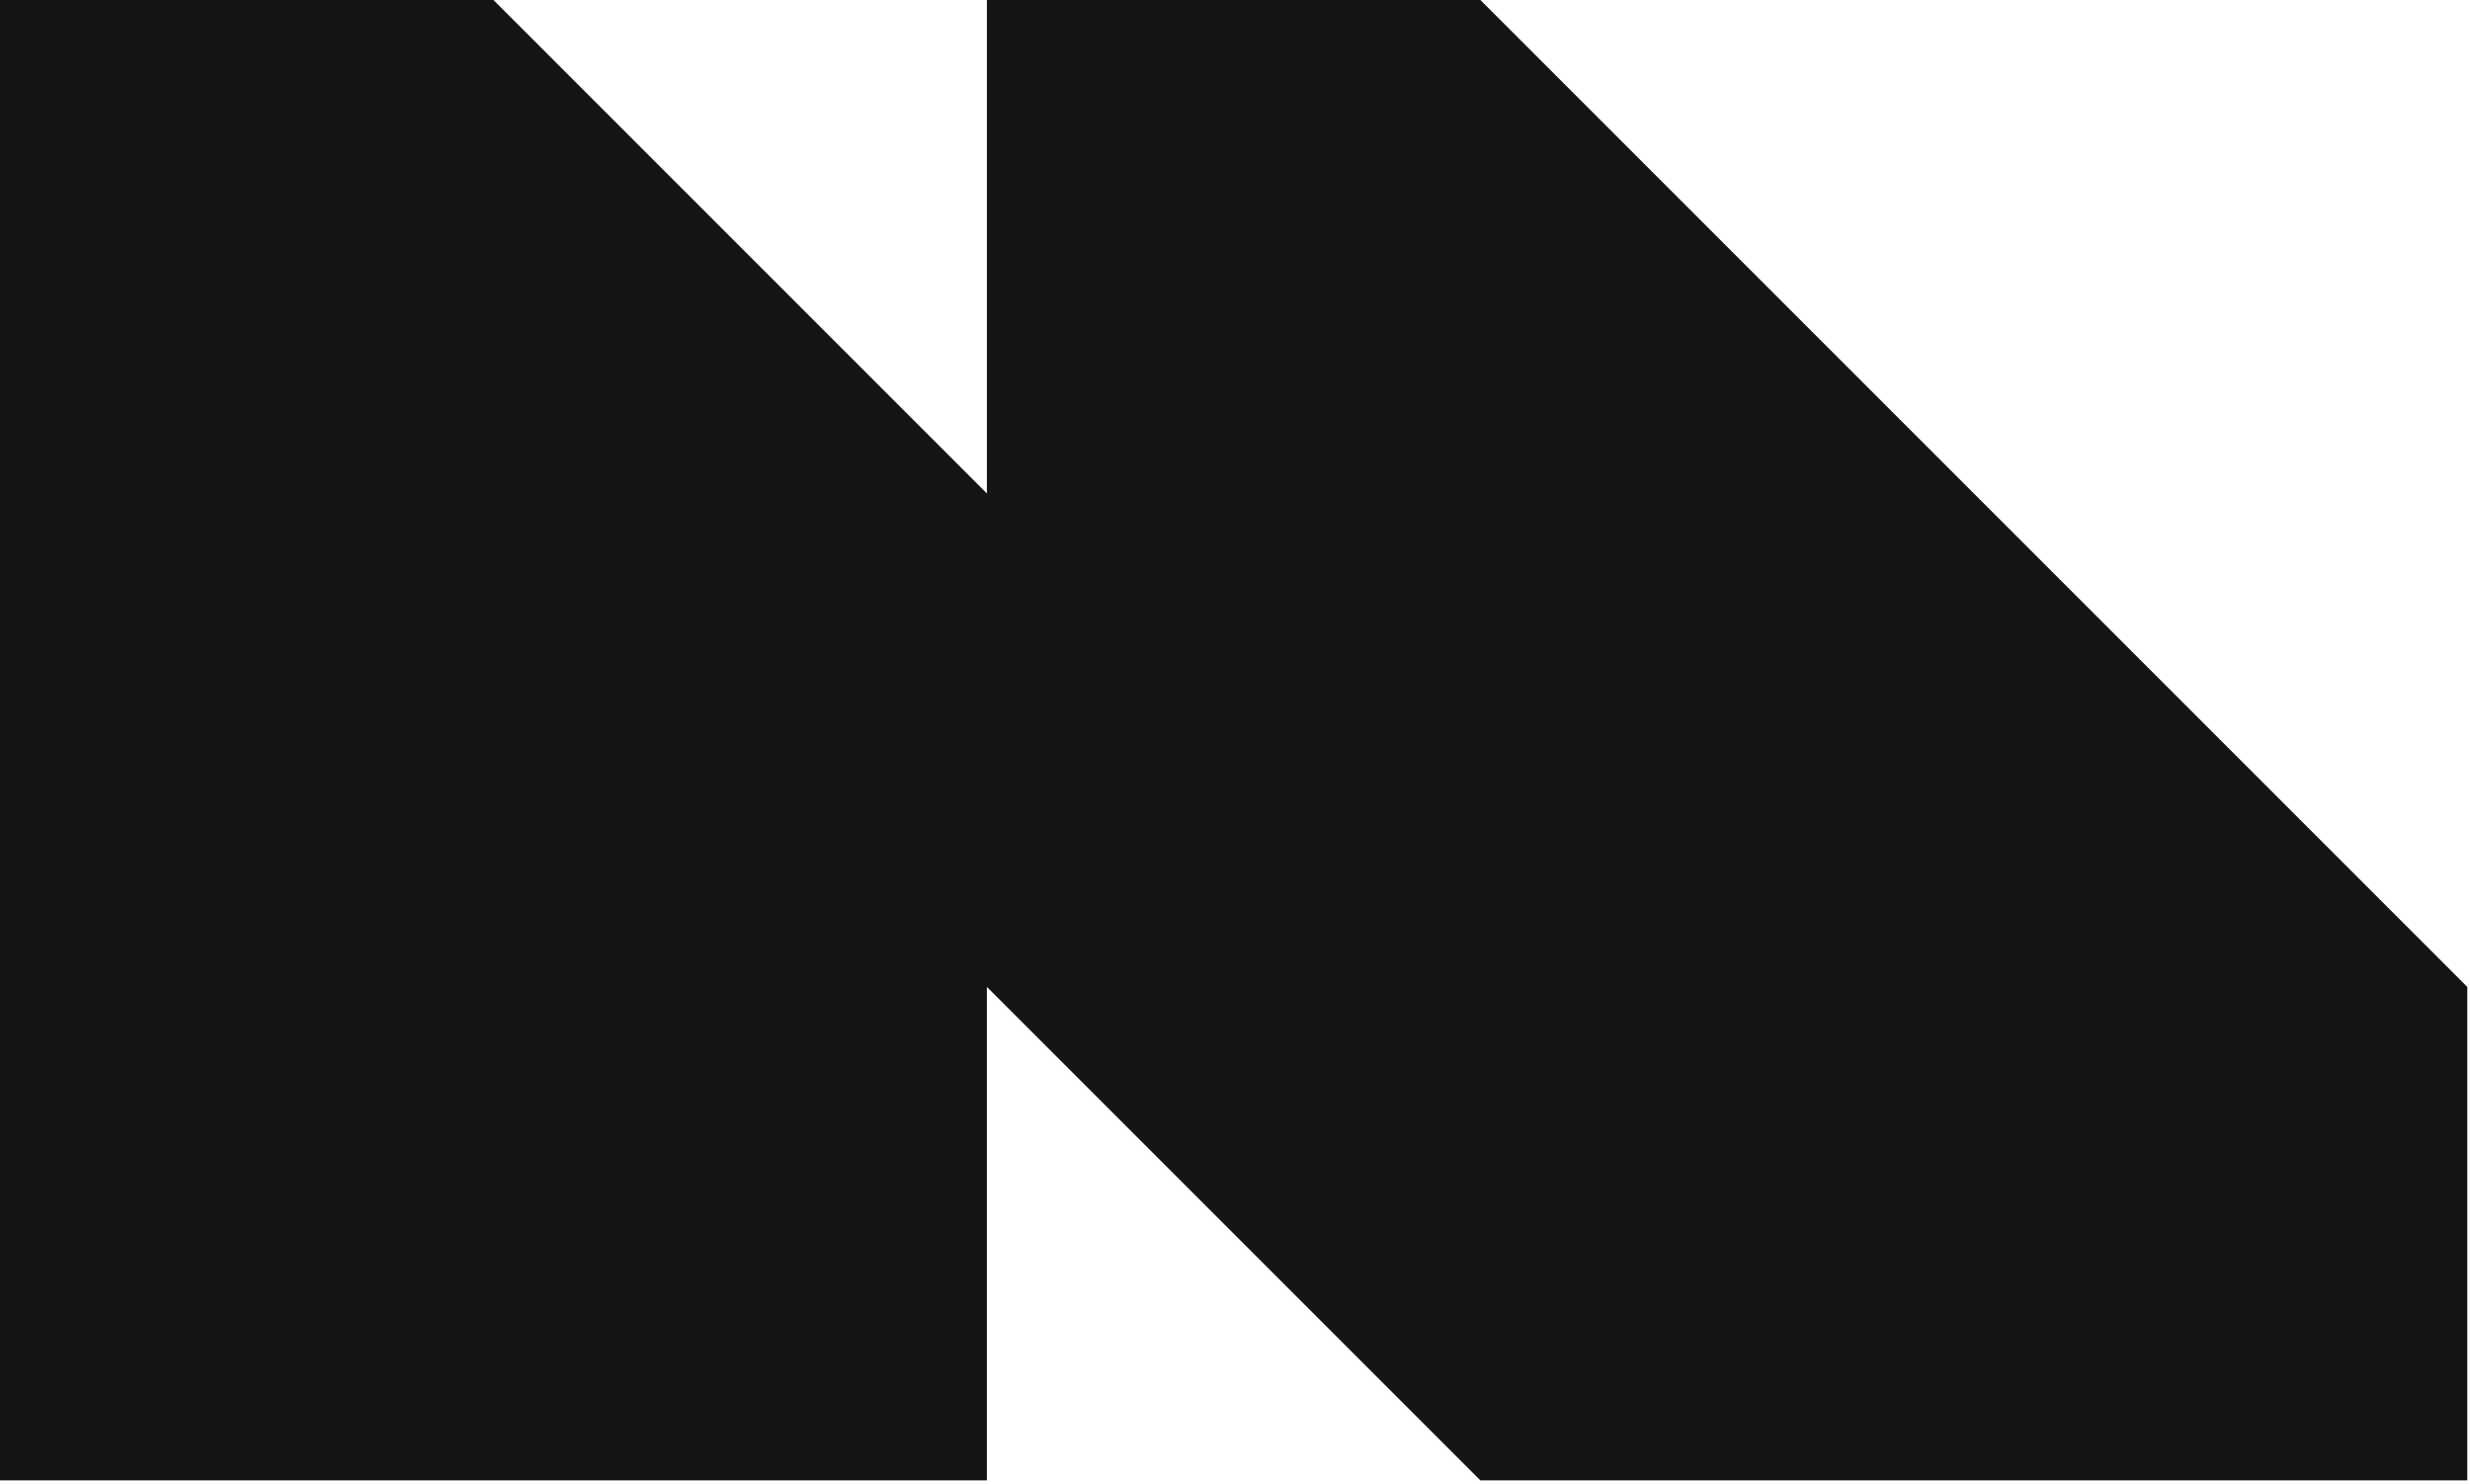 <svg width="213" height="128" viewBox="0 0 213 128" fill="none" xmlns="http://www.w3.org/2000/svg">
<path fill-rule="evenodd" clip-rule="evenodd" d="M42.553 0H0V42.553V85.106V127.66H42.553H85.106V85.106L127.66 127.66H170.213H212.766V85.106L170.213 42.553L127.66 0H85.106V42.553L42.553 0Z" fill="#151515"/>
</svg>

